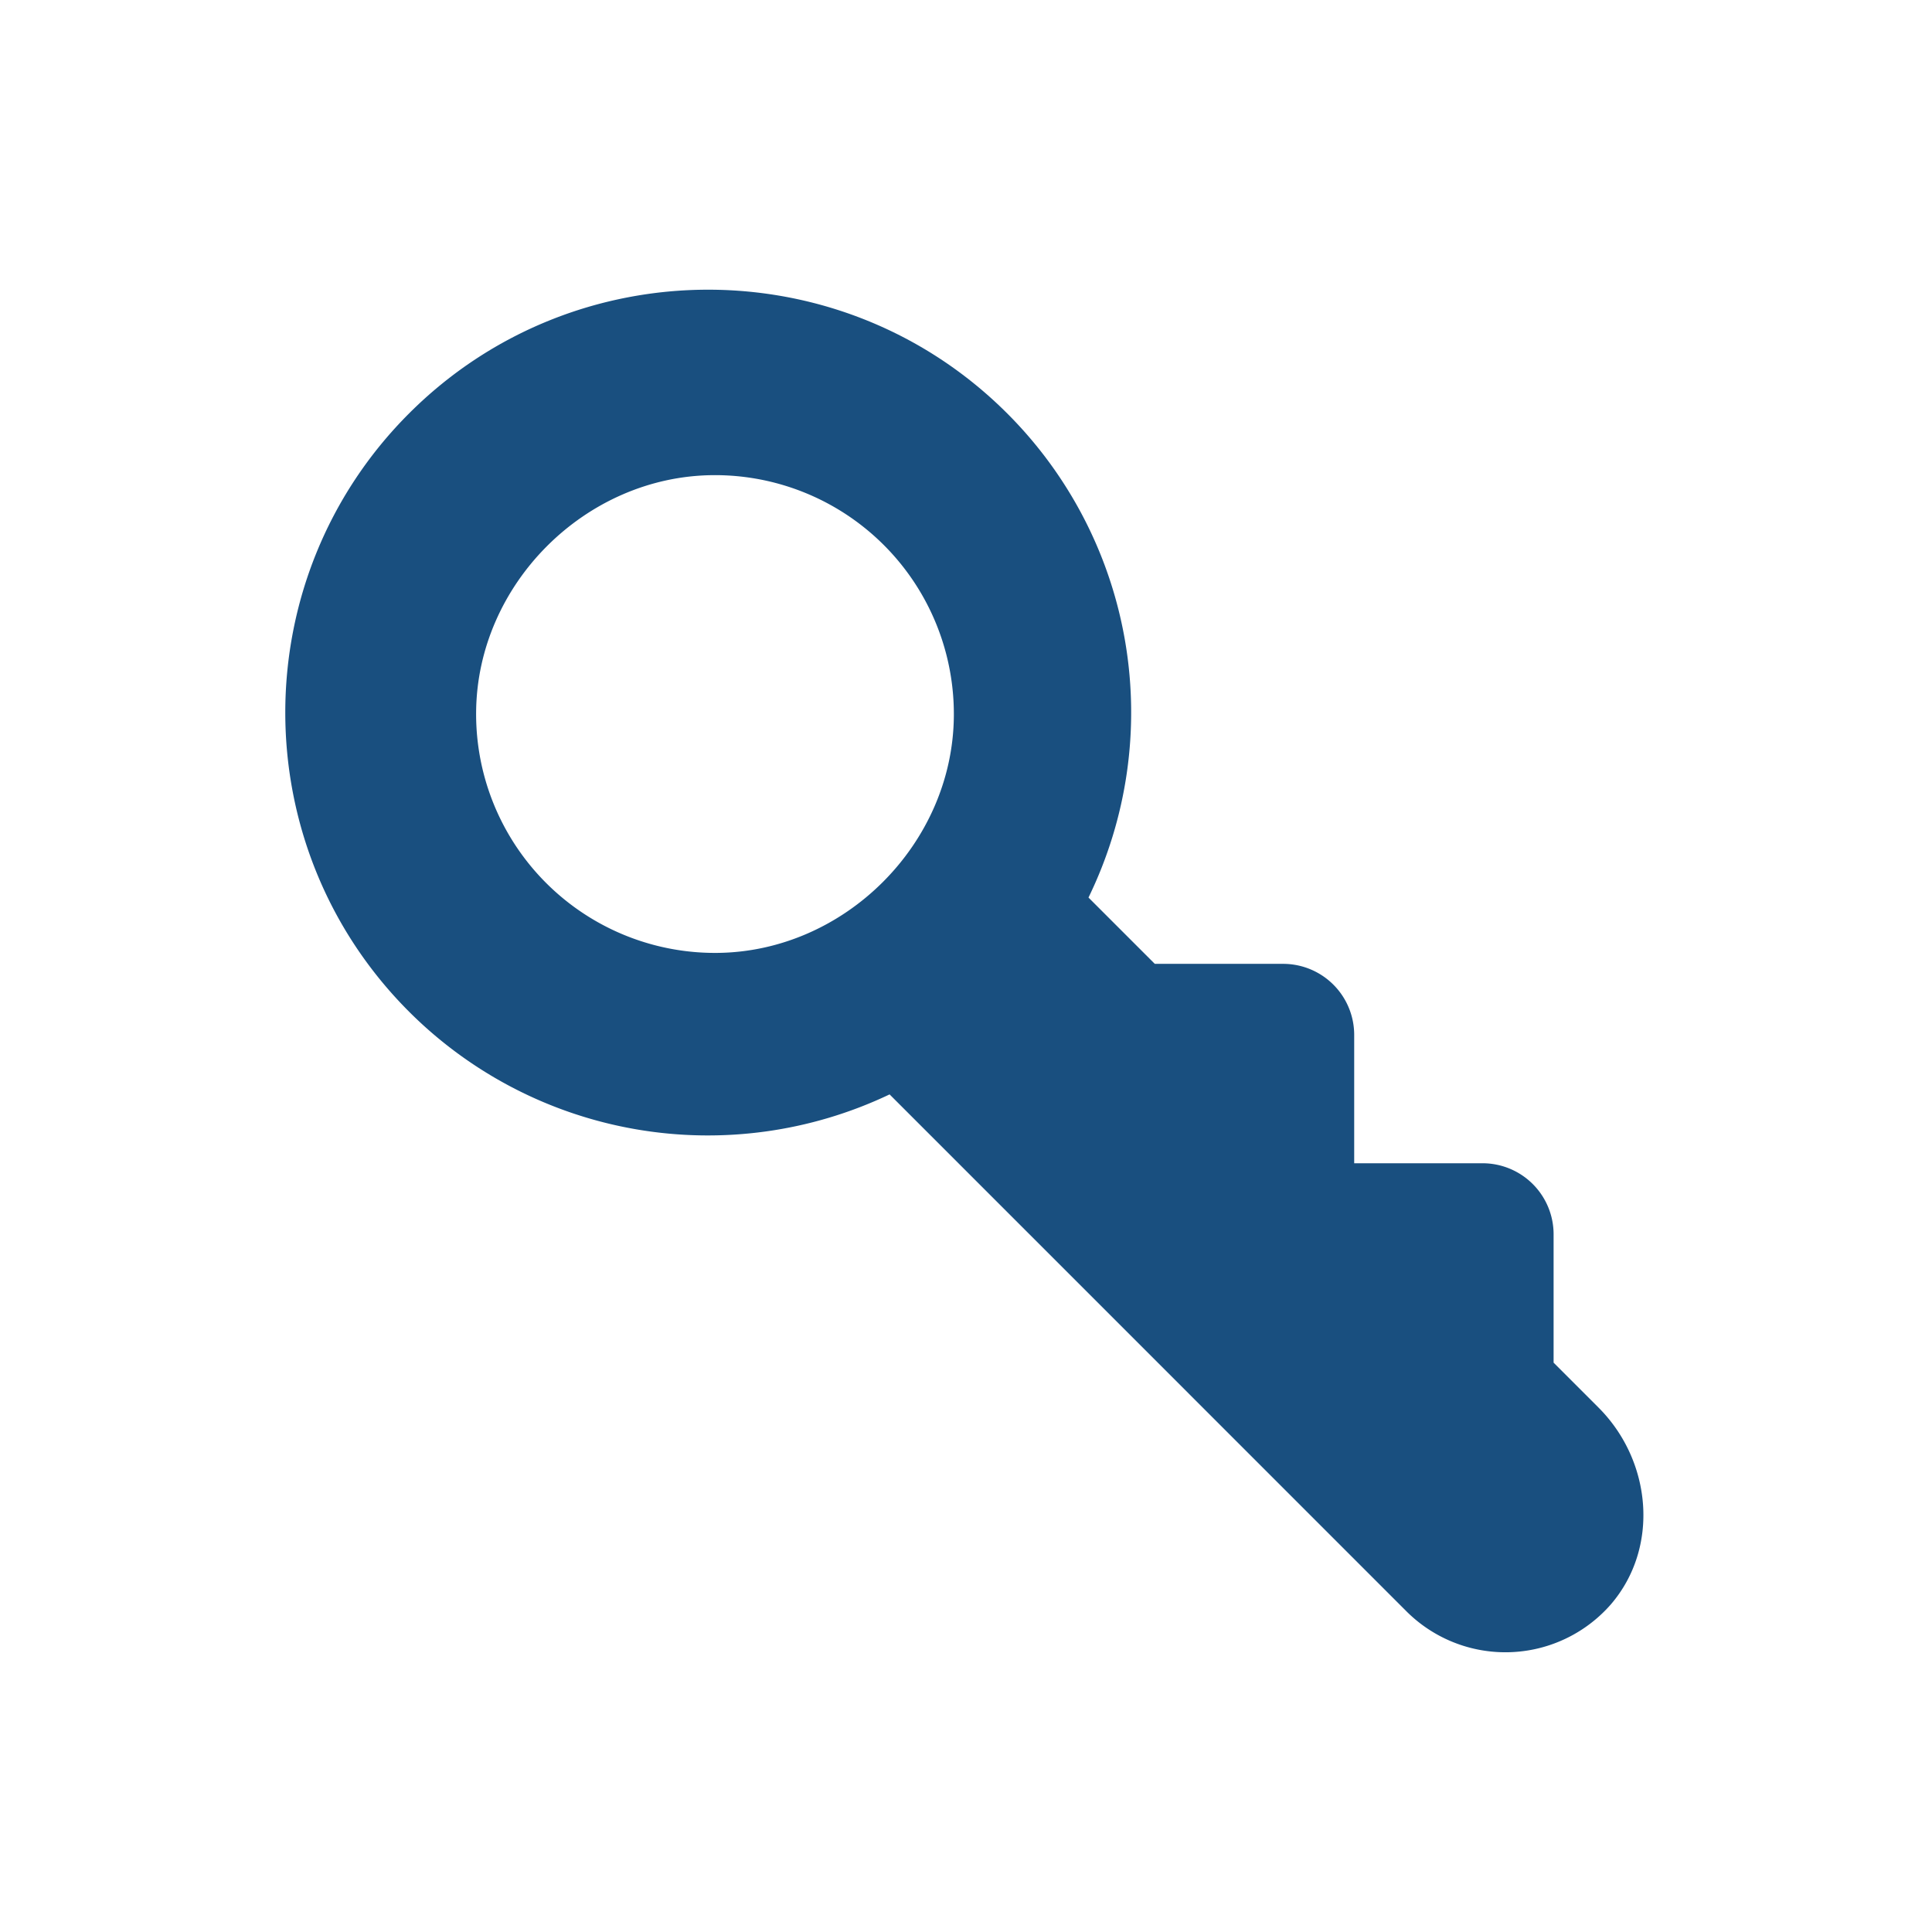 <svg id="Lager_1" data-name="Lager 1" xmlns="http://www.w3.org/2000/svg" viewBox="0 0 1000 1000"><defs><style>.cls-1{fill:#194f7f;}</style></defs><path class="cls-1" d="M827.36,728.53l-23.22-23.22V638.74A36.78,36.78,0,0,0,767.5,602.1H700.93V535.53a36.78,36.78,0,0,0-36.64-36.64H597.72L563.4,464.57A218.79,218.79,0,0,0,521.34,214c-85.4-85.4-224.21-85.41-309.62,0s-85.41,224.22,0,309.63a218.77,218.77,0,0,0,248.73,42.83L727.76,833.8a72.49,72.49,0,0,0,106-3.35C859.1,801,855,756.14,827.36,728.53ZM371.15,493.22A123.65,123.65,0,0,1,246.44,368.5c.56-66.08,56.47-122,122.56-122.56A123.65,123.65,0,0,1,493.71,370.66C493.15,436.74,437.23,492.65,371.15,493.22Z"/></svg>